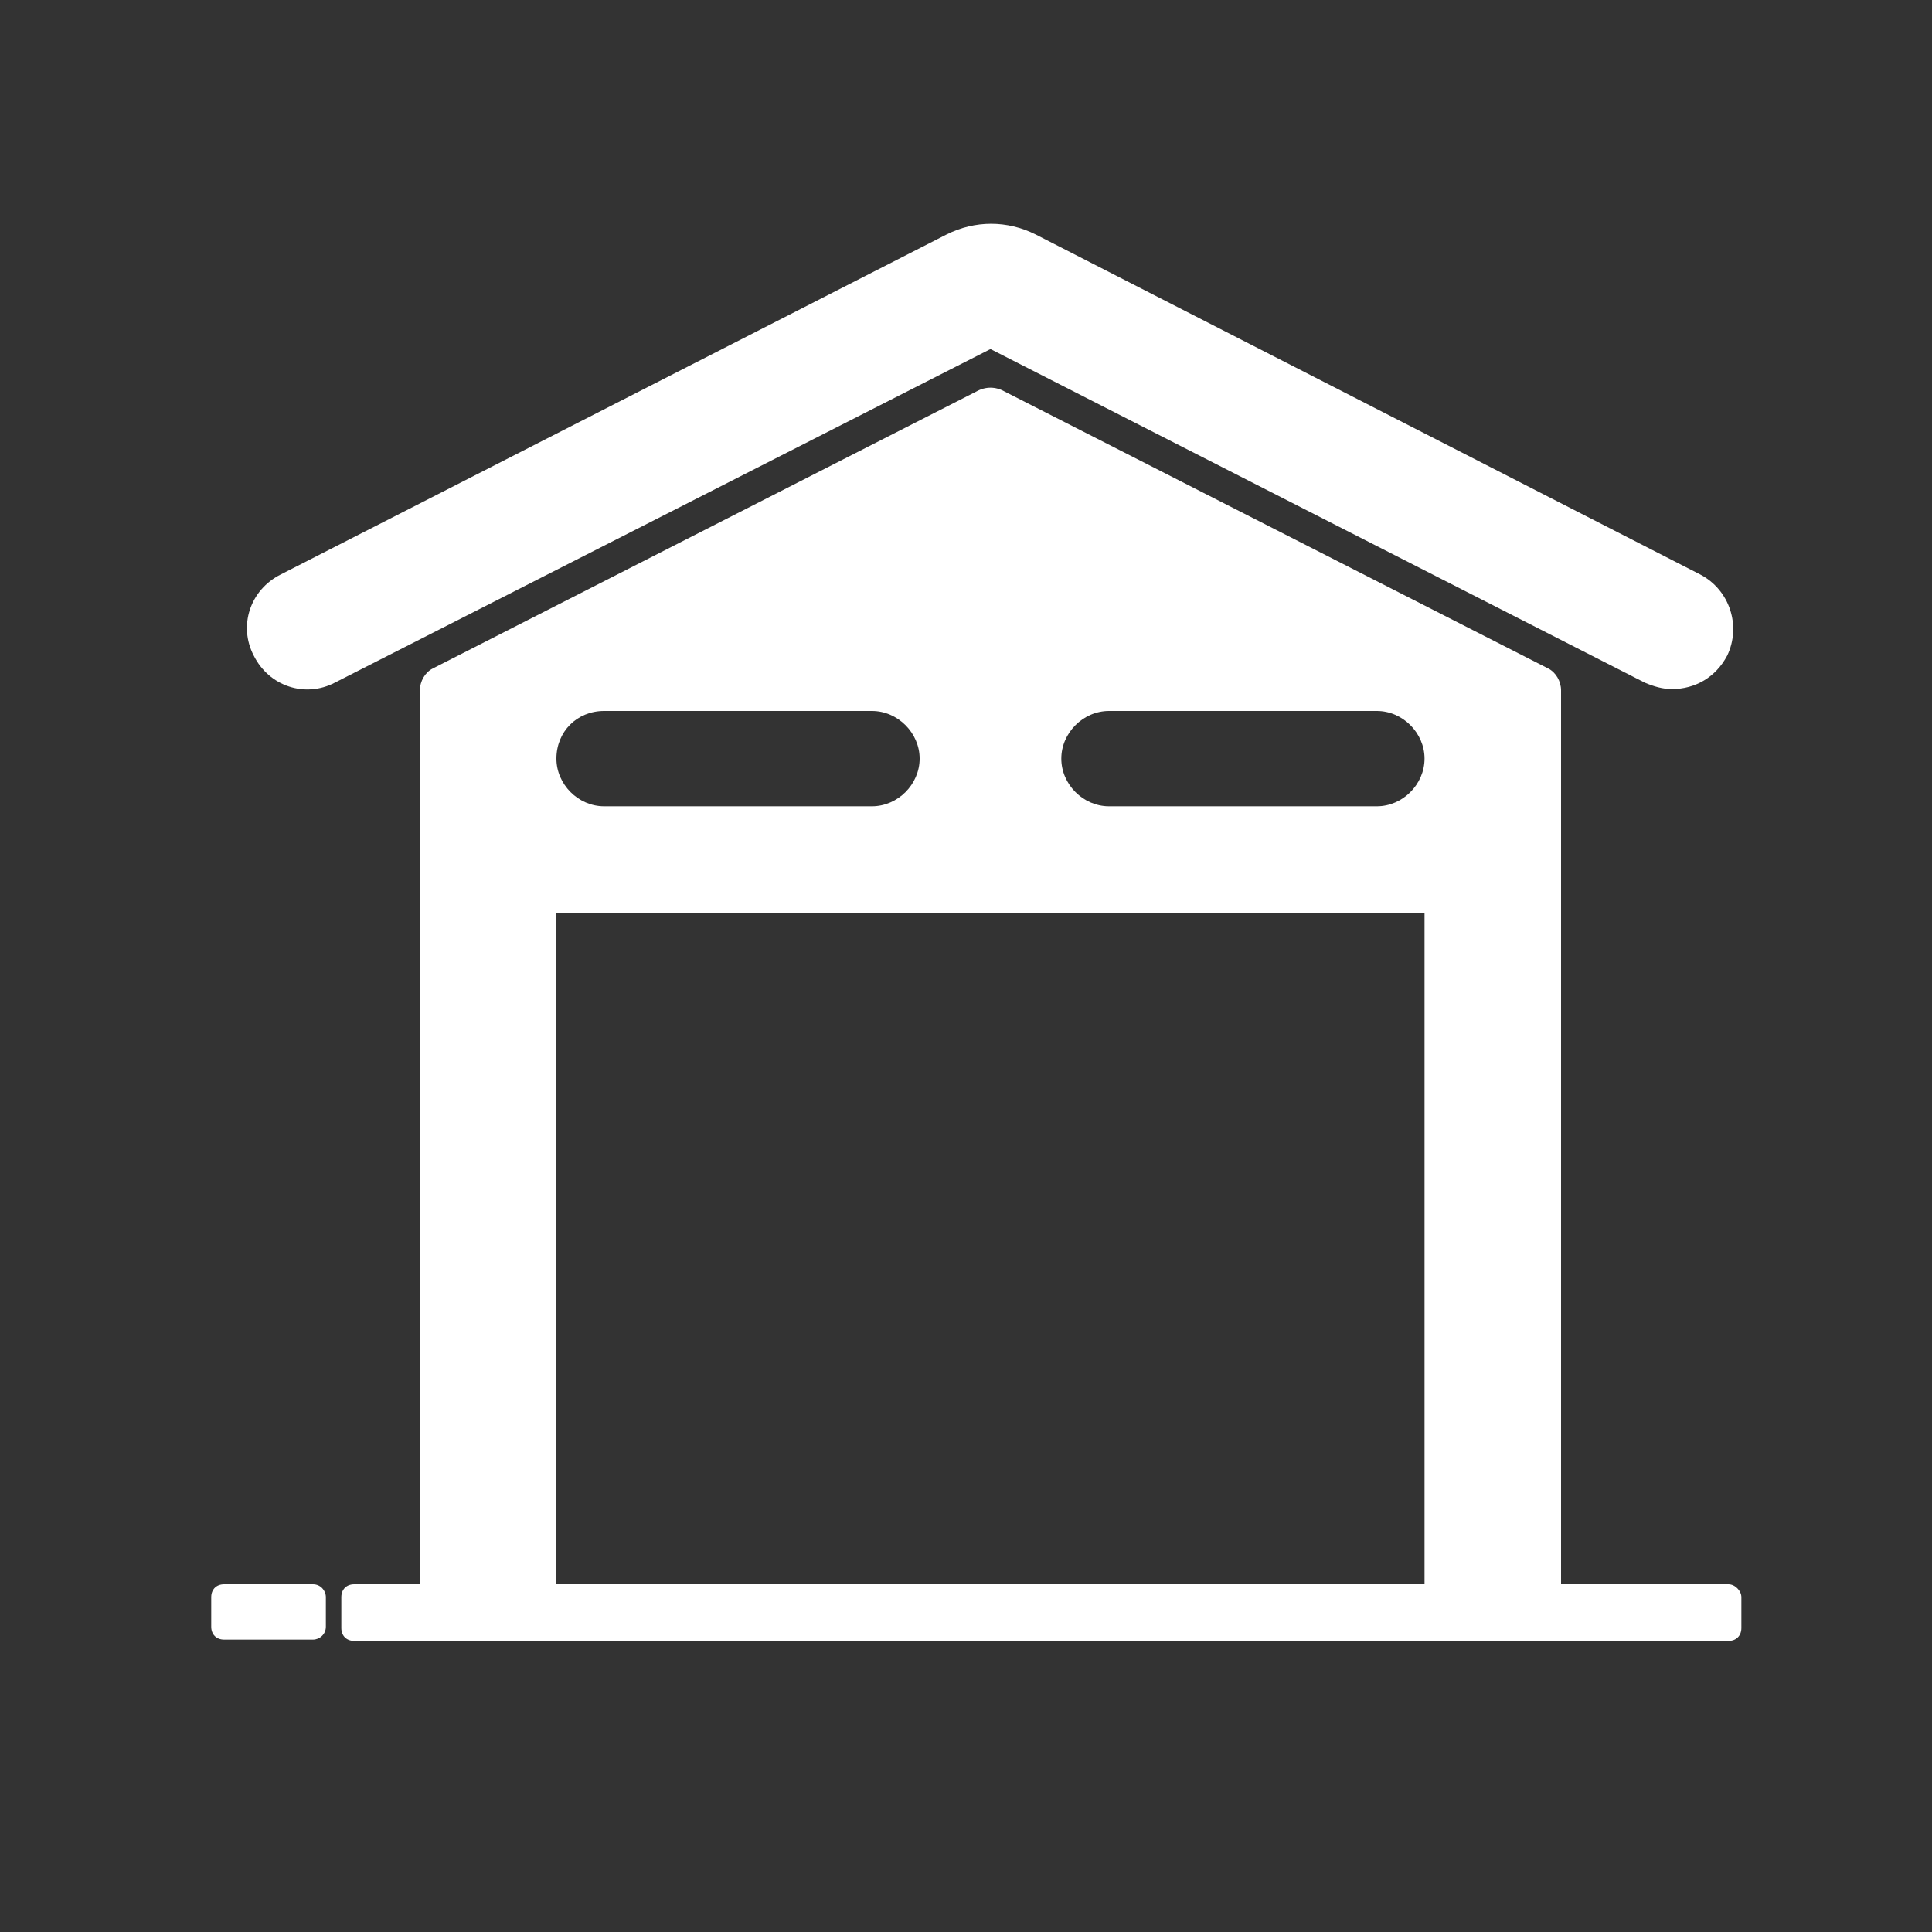 <?xml version="1.0" encoding="utf-8"?>
<!-- Generator: Adobe Illustrator 27.6.1, SVG Export Plug-In . SVG Version: 6.00 Build 0)  -->
<svg version="1.1" xmlns="http://www.w3.org/2000/svg" xmlns:xlink="http://www.w3.org/1999/xlink" x="0px" y="0px"
	 viewBox="0 0 150 150" style="enable-background:new 0 0 150 150;" xml:space="preserve">
<rect x="0" y="0" width="150" height="150" fill="#333333" stroke="none"/>
<style type="text/css">
	.st0{fill:#FFFFFF;}
</style>
<g id="Layer_2_copy">
</g>
<g id="Layer_1">
	<path class="st0" d="M129.8,53.5c-0.7,0-1.4-0.2-2.1-0.5L76.9,27.1L26,53c-2.3,1.2-5.1,0.3-6.3-2.1c-1.2-2.3-0.3-5.1,2.1-6.3
		l51.7-26.4c2.2-1.1,4.7-1.1,6.9,0L132,44.6c2.3,1.2,3.2,4,2.1,6.3C133.2,52.6,131.6,53.5,129.8,53.5z"/>
	<g>
		<path class="st0" d="M134.2,123h-13V53.6c0-0.7-0.4-1.4-1-1.7L78,30.4c-0.7-0.4-1.5-0.4-2.2,0L33.6,51.9c-0.6,0.3-1,1-1,1.7
			l0,69.4h-5.1c-0.6,0-1,0.4-1,1v2.4c0,0.6,0.4,1,1,1h106.7c0.6,0,1-0.4,1-1V124C135.2,123.5,134.7,123,134.2,123z M86.1,55.2h20.8
			c2,0,3.7,1.7,3.7,3.7s-1.7,3.7-3.7,3.7l-20.8,0c-2,0-3.7-1.7-3.7-3.7S84.1,55.2,86.1,55.2z M46.9,55.2h20.8c2,0,3.7,1.7,3.7,3.7
			s-1.7,3.7-3.7,3.7H46.9c-2,0-3.7-1.7-3.7-3.7C43.2,56.8,44.8,55.2,46.9,55.2z M43.2,70.9h33.7l33.7,0V123H43.2V70.9z"/>
		<path class="st0" d="M24.3,123h-6.9c-0.6,0-1,0.4-1,1v2.3c0,0.6,0.4,1,1,1h2.2h4.7h0c0.5,0,1-0.4,1-1c0,0,0,0,0,0s0,0,0,0V124
			C25.3,123.5,24.9,123,24.3,123z"/>
	</g>
</g>
<g id="Layer_3">
</g>
</svg>
